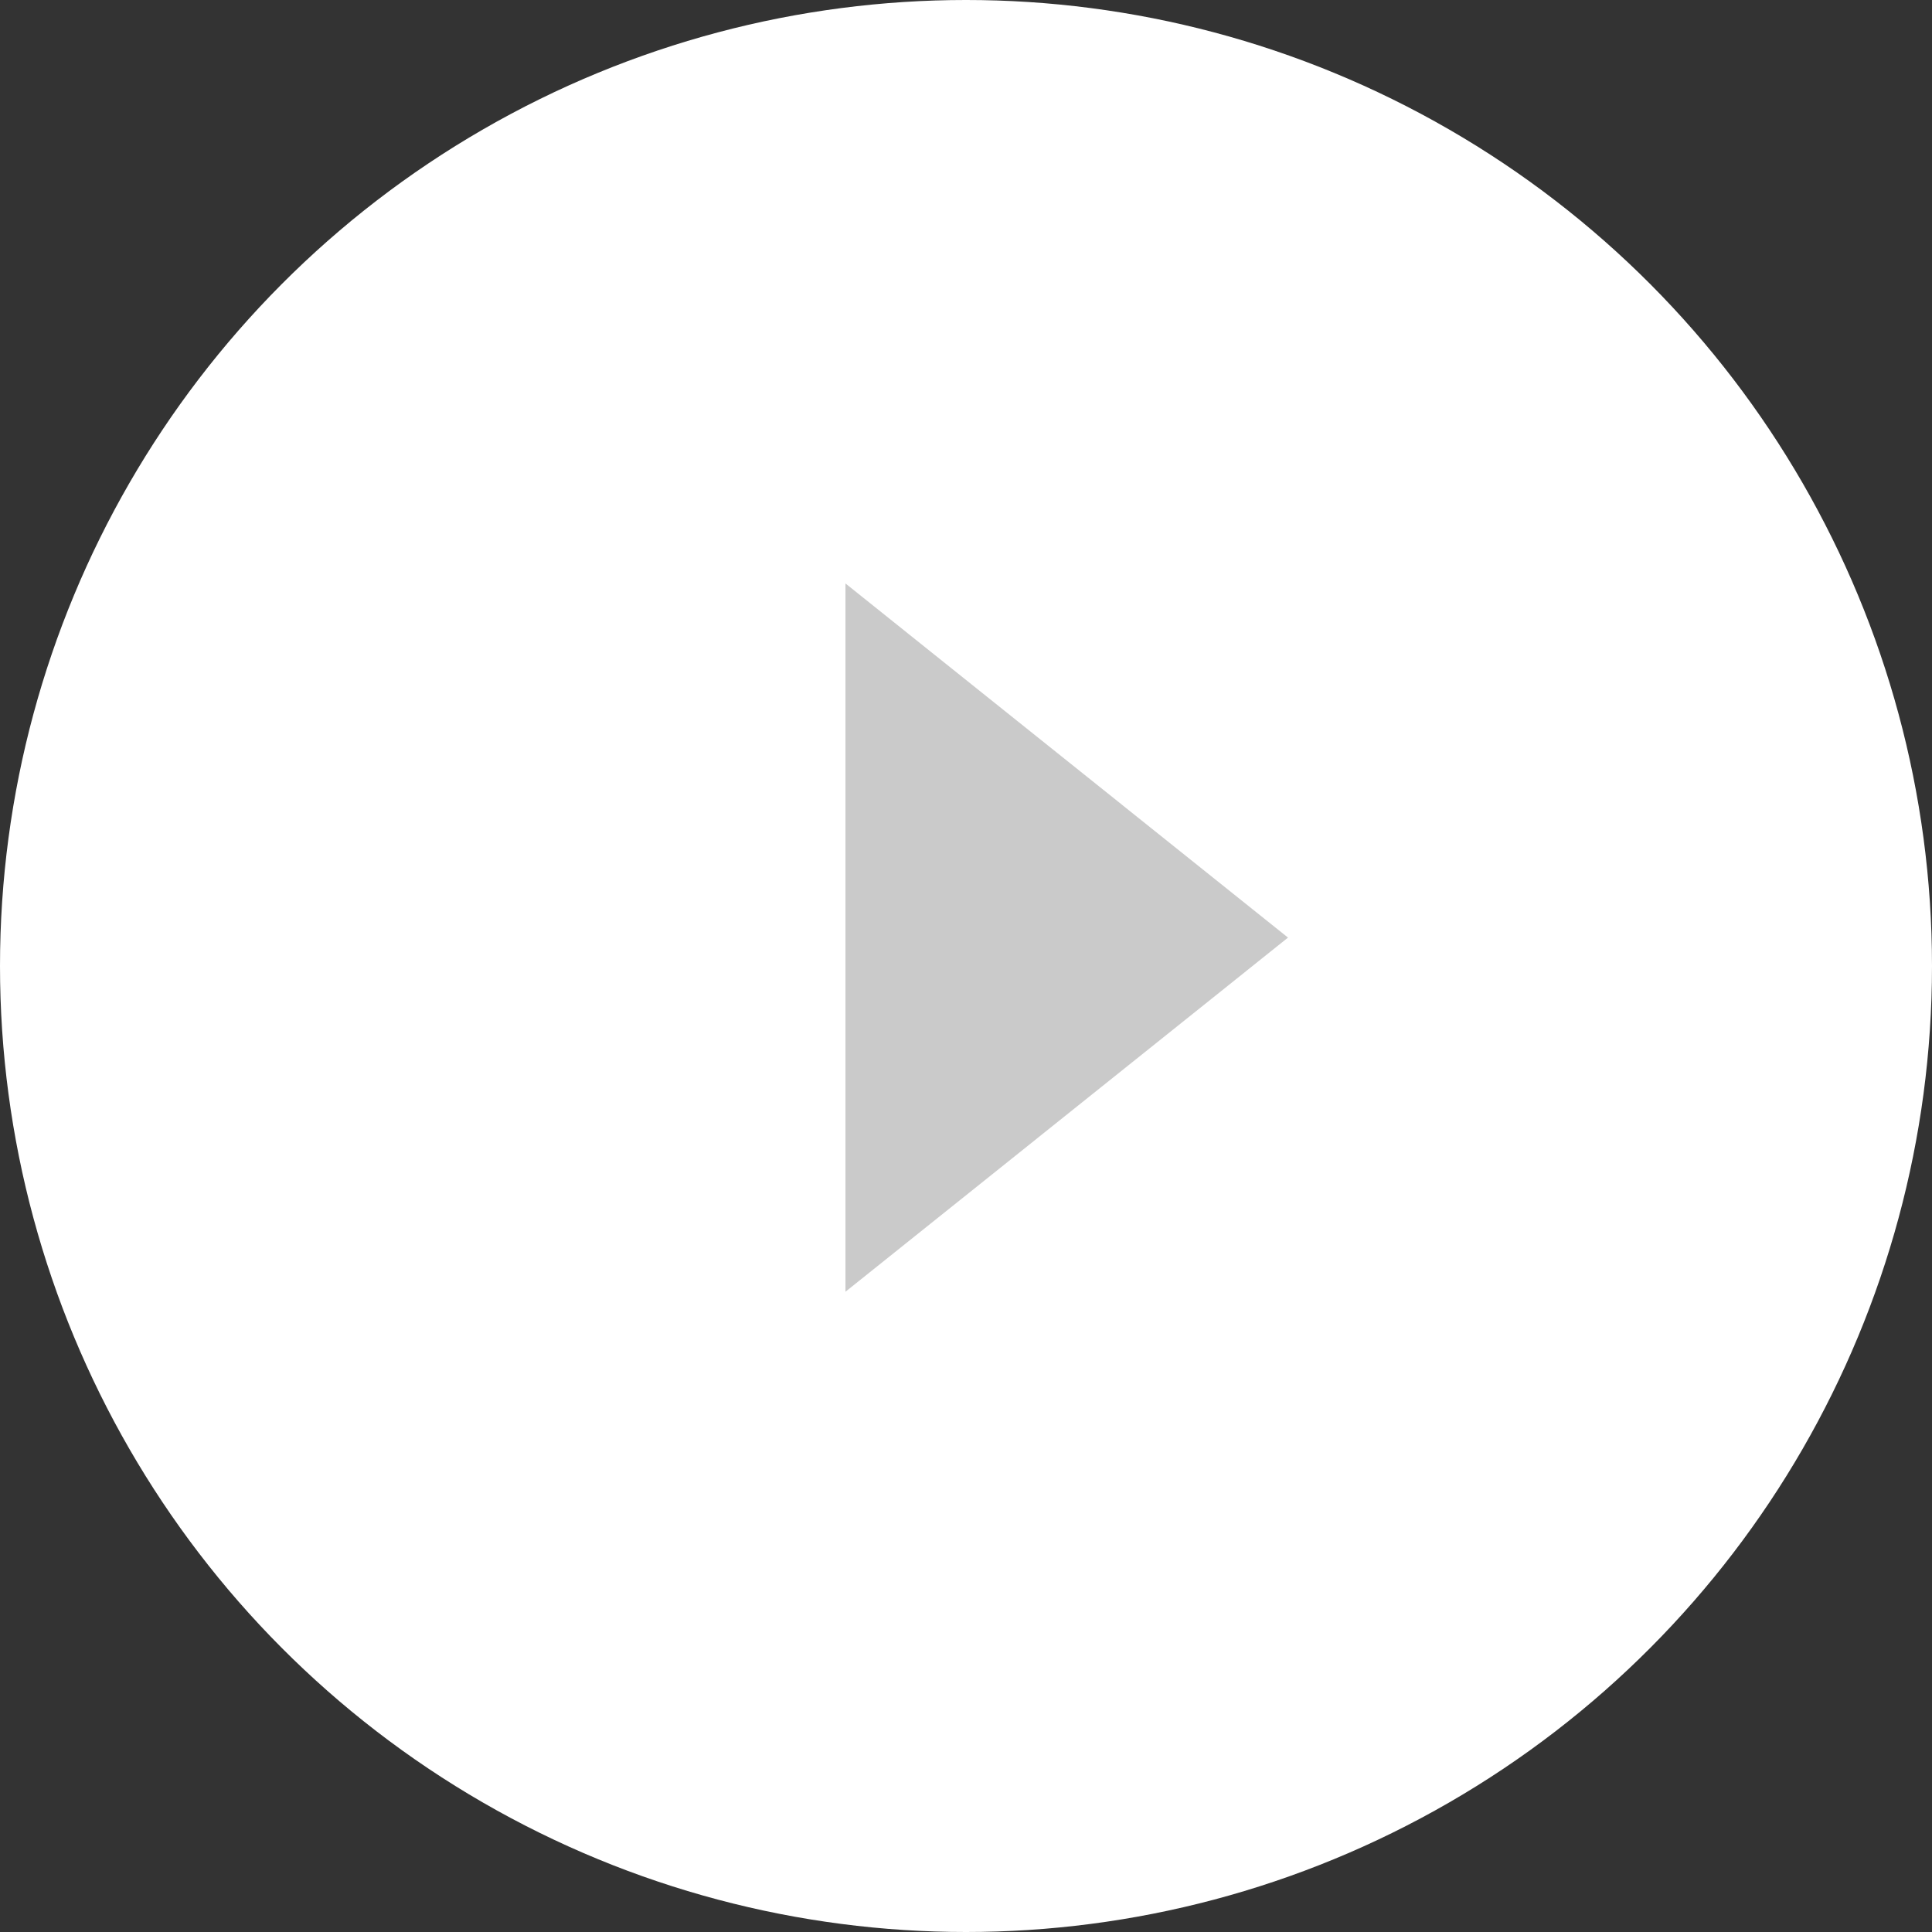 <?xml version="1.0" encoding="UTF-8"?><svg id="_イヤー_2" xmlns="http://www.w3.org/2000/svg" viewBox="0 0 36.06 36.06"><rect x="0" y="0" width="36.06" height="36.06" fill="#333333" stroke="none"/><defs><style>.cls-1{fill:#fff;}.cls-2{fill:#cacaca;}</style></defs><g id="_ザイン"><g><circle class="cls-1" cx="18.03" cy="18.03" r="18.03"/><polygon class="cls-2" points="15.78 24.11 15.78 10.89 24.04 17.5 15.78 24.11"/></g></g></svg>